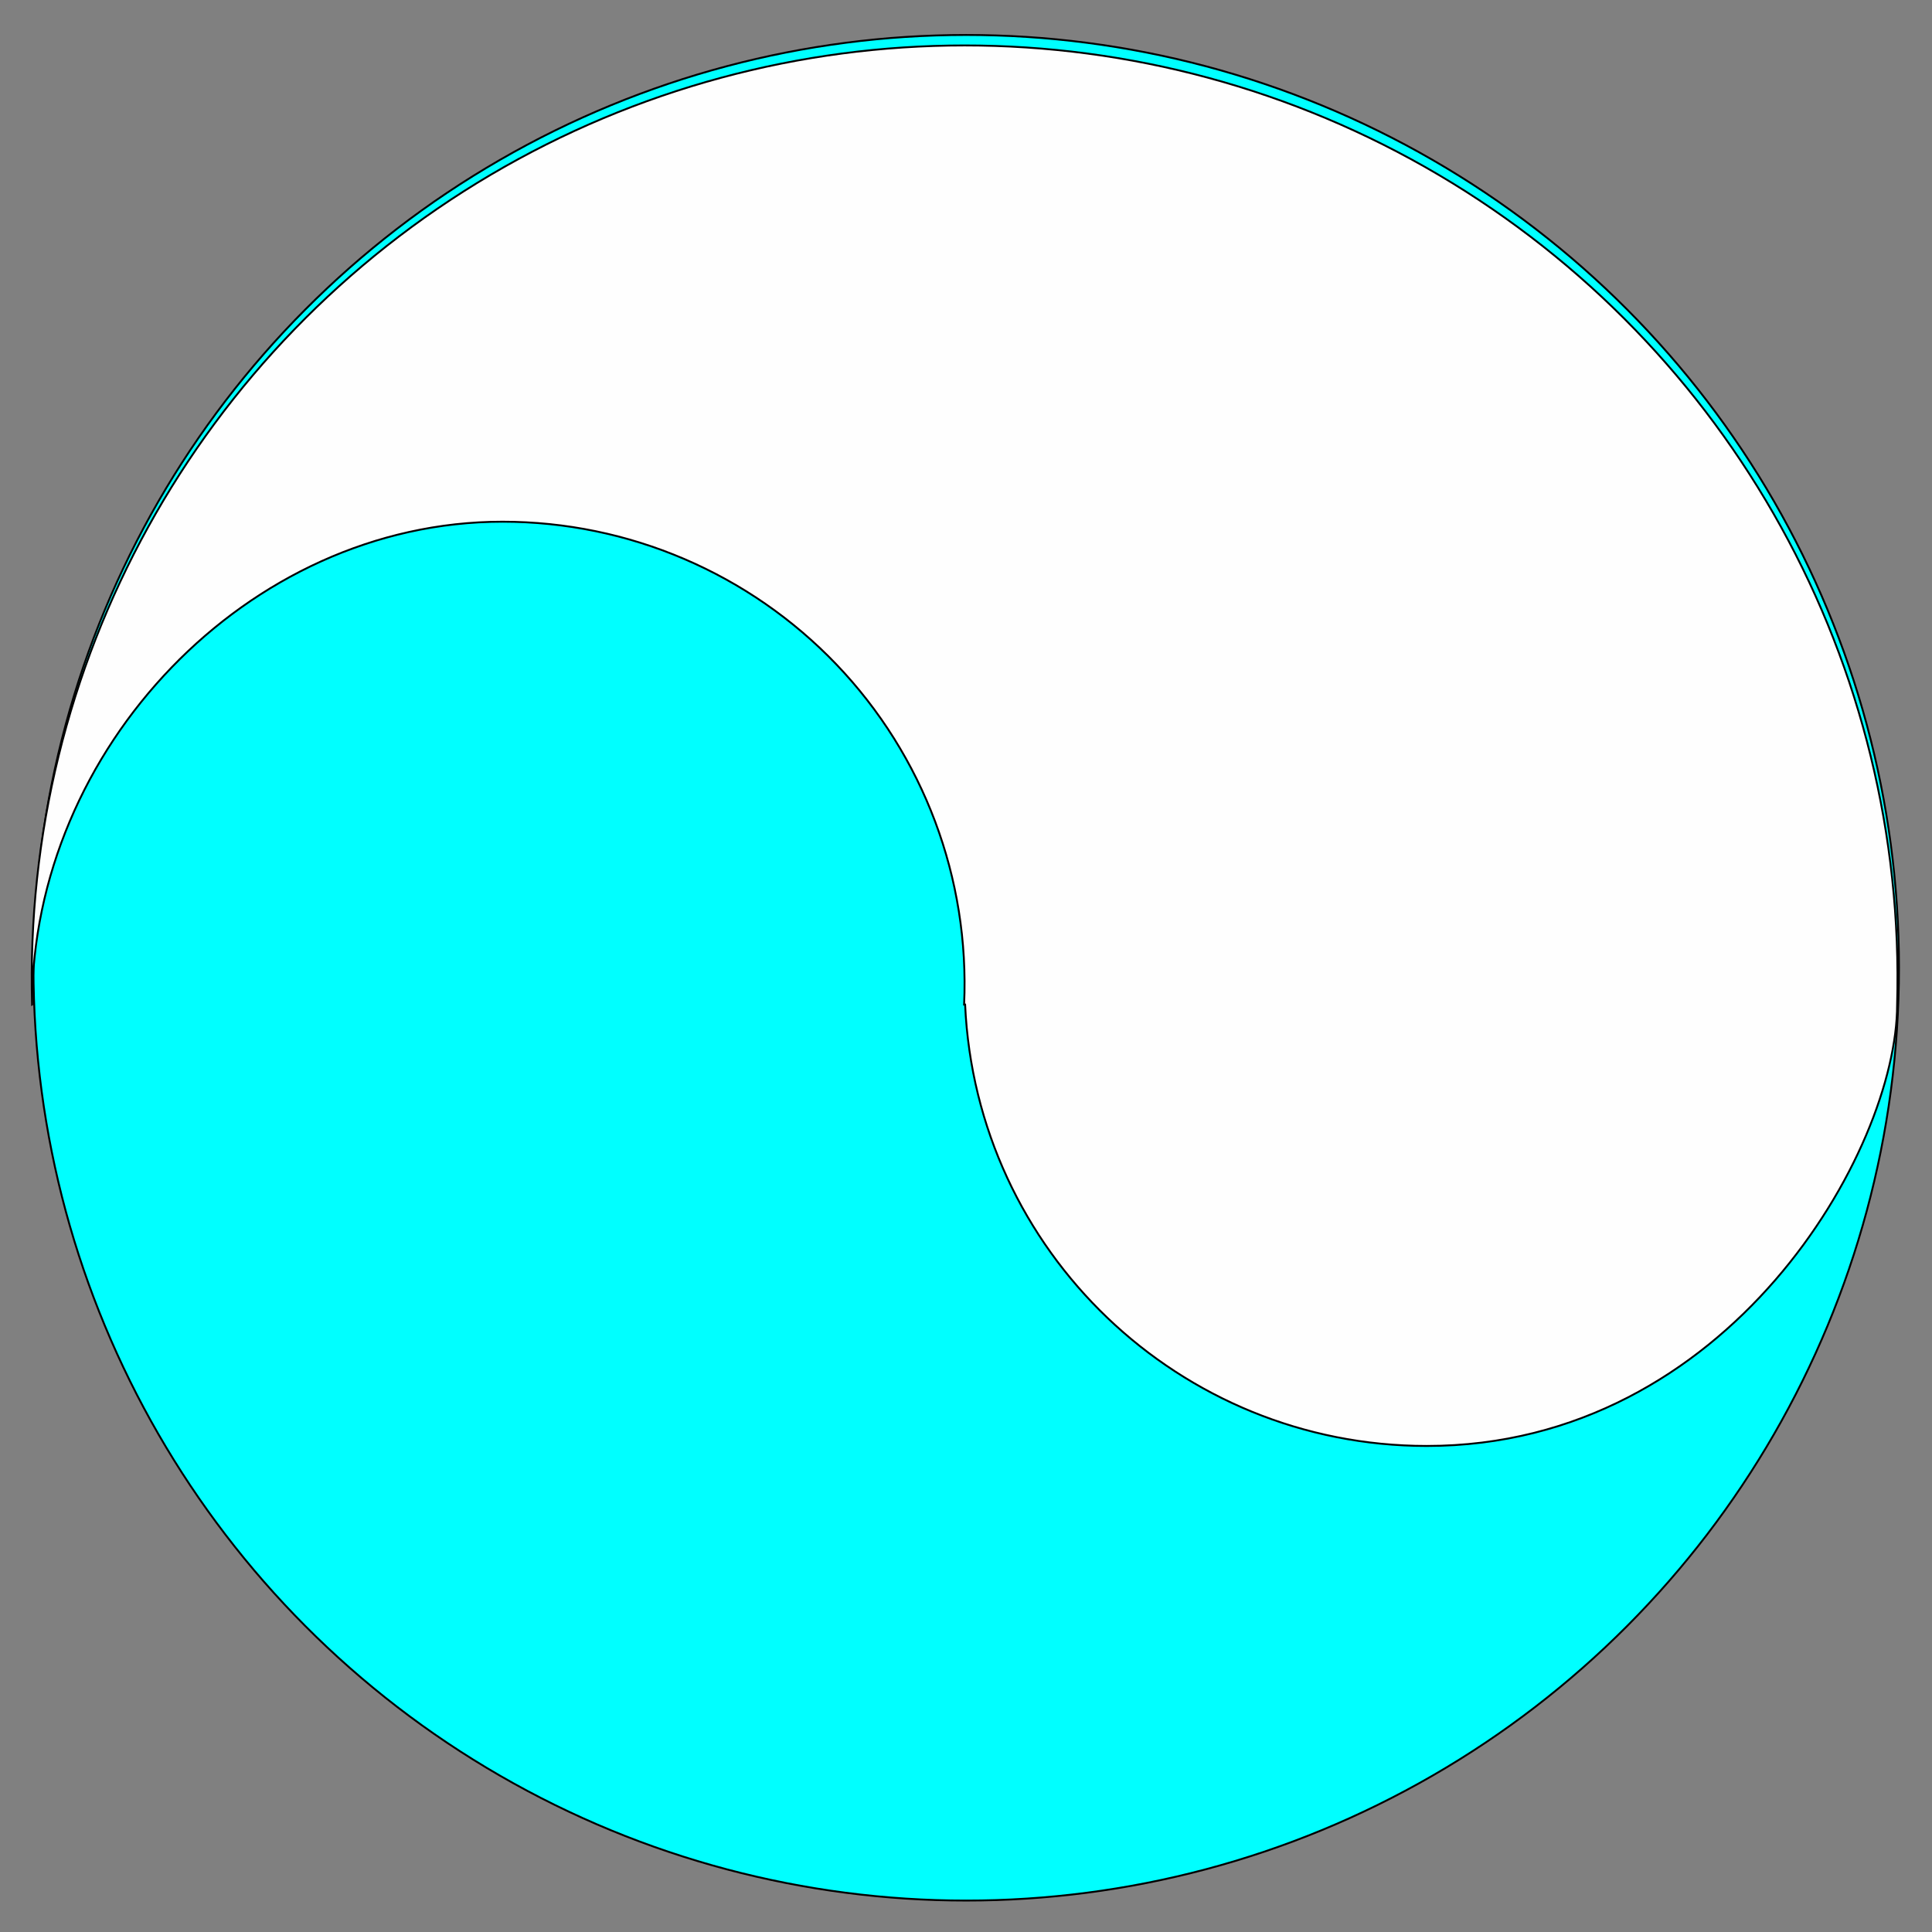 <svg width="1024" height="1024" xmlns="http://www.w3.org/2000/svg" xmlns:svg="http://www.w3.org/2000/svg">
<rect width="100%" height="100%" fill="#808080" stroke="none"/>
<g stroke="null">
   <path fill="#00ffff" d="m17.734,512.94c-0.009,176.625 94.217,339.843 247.19,428.16c152.955,88.317 341.424,88.317 494.389,0c152.964,-88.317 247.19,-251.535 247.181,-428.16c0.009,-176.634 -94.217,-339.852 -247.181,-428.169c-152.964,-88.317 -341.433,-88.317 -494.389,0c-152.973,88.317 -247.199,251.535 -247.19,428.169z" id="svg_1" stroke="null"/>
   <path fill="#FEFEFE" d="m17.014,532.443c-5.056,-179.895 88.024,-348.337 243.023,-439.781c155.008,-91.436 347.457,-91.436 502.456,0c155.008,91.445 248.087,259.887 243.023,439.781c0,77.504 -89.179,233.942 -249.34,233.942c-130.983,-0.036 -238.749,-103.102 -244.649,-233.942l-0.524,0c2.994,-66.798 -21.448,-131.907 -67.642,-180.232c-46.202,-48.334 -110.147,-75.683 -176.998,-75.7c-135.31,0 -249.349,120.694 -249.349,255.933l0,0l0,0z" id="svg_2" stroke="null"/>
  </g>
</svg>
